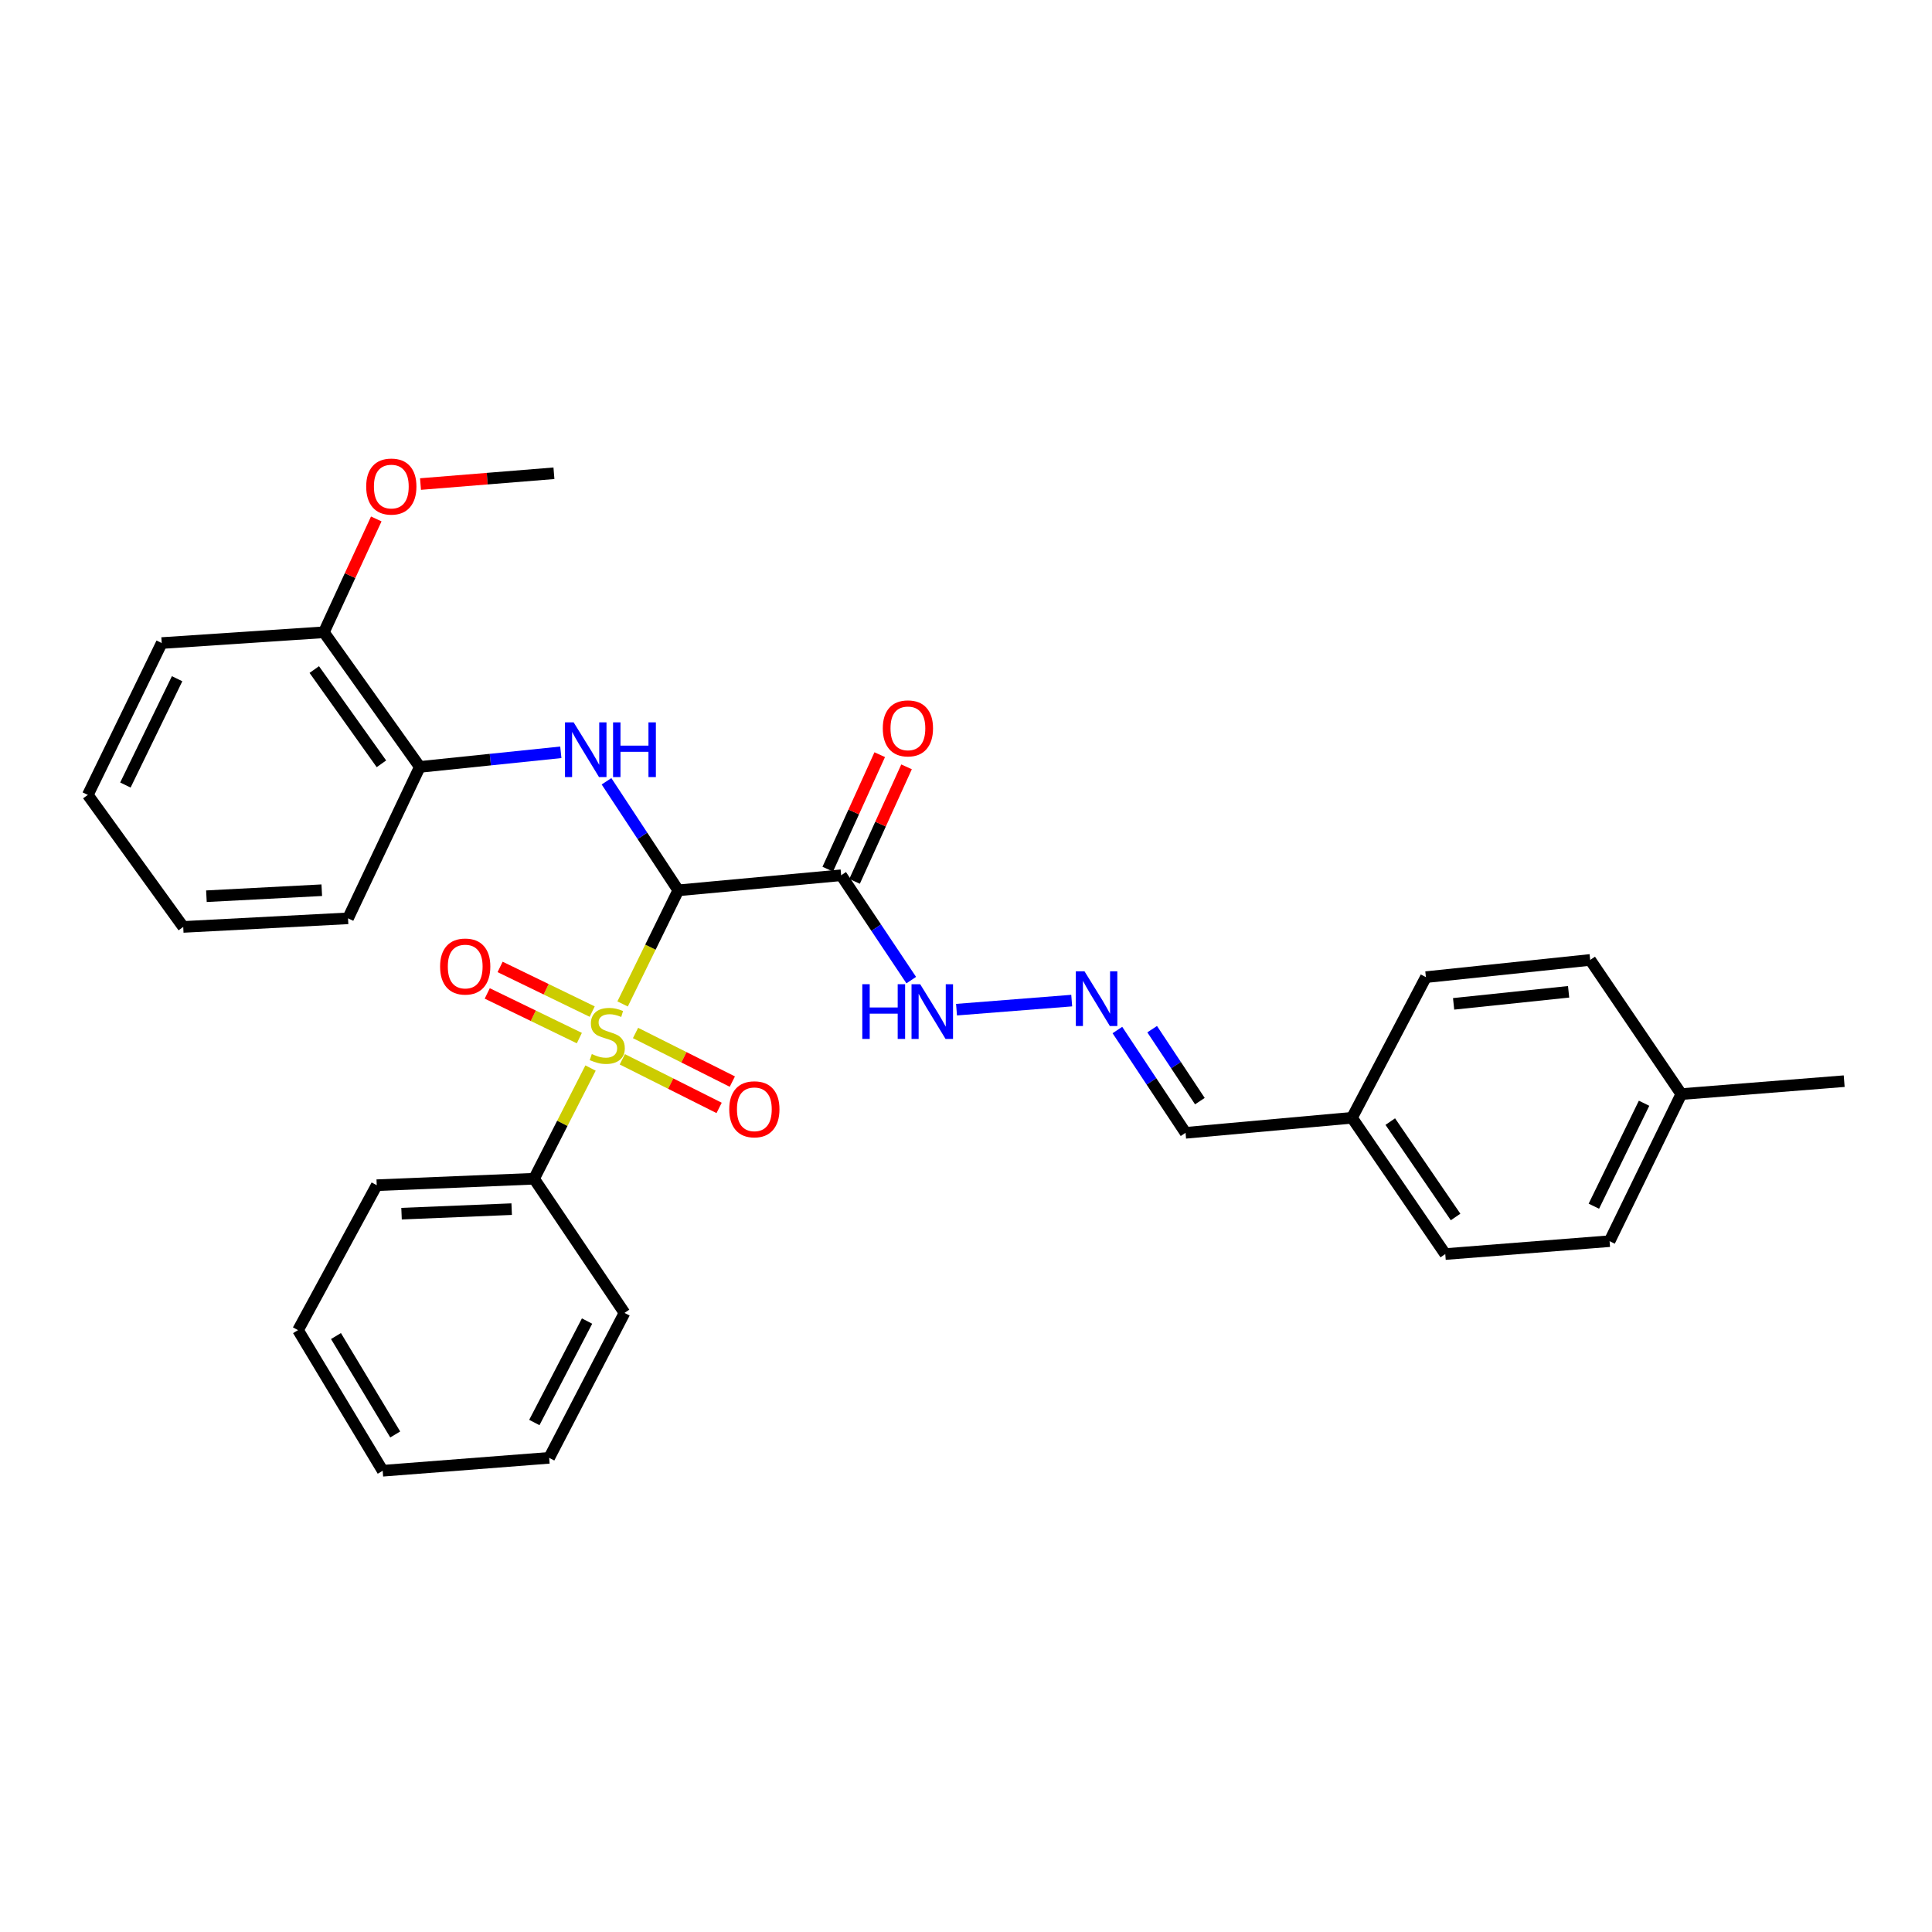 <?xml version='1.0' encoding='iso-8859-1'?>
<svg version='1.1' baseProfile='full'
              xmlns='http://www.w3.org/2000/svg'
                      xmlns:rdkit='http://www.rdkit.org/xml'
                      xmlns:xlink='http://www.w3.org/1999/xlink'
                  xml:space='preserve'
width='1000px' height='1000px' viewBox='0 0 1000 1000'>
<!-- END OF HEADER -->
<rect style='opacity:1.0;fill:#FFFFFF;stroke:none' width='1000' height='1000' x='0' y='0'> </rect>
<path class='bond-0' d='M 322.26,519.644 L 336.668,490.24' style='fill:none;fill-rule:evenodd;stroke:#CCCC00;stroke-width:6px;stroke-linecap:butt;stroke-linejoin:miter;stroke-opacity:1' />
<path class='bond-0' d='M 336.668,490.24 L 351.077,460.836' style='fill:none;fill-rule:evenodd;stroke:#000000;stroke-width:6px;stroke-linecap:butt;stroke-linejoin:miter;stroke-opacity:1' />
<path class='bond-4' d='M 322.107,548.294 L 347.161,560.875' style='fill:none;fill-rule:evenodd;stroke:#CCCC00;stroke-width:6px;stroke-linecap:butt;stroke-linejoin:miter;stroke-opacity:1' />
<path class='bond-4' d='M 347.161,560.875 L 372.215,573.457' style='fill:none;fill-rule:evenodd;stroke:#FF0000;stroke-width:6px;stroke-linecap:butt;stroke-linejoin:miter;stroke-opacity:1' />
<path class='bond-4' d='M 328.949,534.67 L 354.003,547.251' style='fill:none;fill-rule:evenodd;stroke:#CCCC00;stroke-width:6px;stroke-linecap:butt;stroke-linejoin:miter;stroke-opacity:1' />
<path class='bond-4' d='M 354.003,547.251 L 379.057,559.833' style='fill:none;fill-rule:evenodd;stroke:#FF0000;stroke-width:6px;stroke-linecap:butt;stroke-linejoin:miter;stroke-opacity:1' />
<path class='bond-5' d='M 306.521,523.6 L 282.687,512.041' style='fill:none;fill-rule:evenodd;stroke:#CCCC00;stroke-width:6px;stroke-linecap:butt;stroke-linejoin:miter;stroke-opacity:1' />
<path class='bond-5' d='M 282.687,512.041 L 258.852,500.482' style='fill:none;fill-rule:evenodd;stroke:#FF0000;stroke-width:6px;stroke-linecap:butt;stroke-linejoin:miter;stroke-opacity:1' />
<path class='bond-5' d='M 299.869,537.317 L 276.034,525.758' style='fill:none;fill-rule:evenodd;stroke:#CCCC00;stroke-width:6px;stroke-linecap:butt;stroke-linejoin:miter;stroke-opacity:1' />
<path class='bond-5' d='M 276.034,525.758 L 252.2,514.199' style='fill:none;fill-rule:evenodd;stroke:#FF0000;stroke-width:6px;stroke-linecap:butt;stroke-linejoin:miter;stroke-opacity:1' />
<path class='bond-6' d='M 305.664,552.817 L 291.048,581.466' style='fill:none;fill-rule:evenodd;stroke:#CCCC00;stroke-width:6px;stroke-linecap:butt;stroke-linejoin:miter;stroke-opacity:1' />
<path class='bond-6' d='M 291.048,581.466 L 276.433,610.115' style='fill:none;fill-rule:evenodd;stroke:#000000;stroke-width:6px;stroke-linecap:butt;stroke-linejoin:miter;stroke-opacity:1' />
<path class='bond-1' d='M 351.077,460.836 L 435.384,453.035' style='fill:none;fill-rule:evenodd;stroke:#000000;stroke-width:6px;stroke-linecap:butt;stroke-linejoin:miter;stroke-opacity:1' />
<path class='bond-2' d='M 351.077,460.836 L 332.504,432.615' style='fill:none;fill-rule:evenodd;stroke:#000000;stroke-width:6px;stroke-linecap:butt;stroke-linejoin:miter;stroke-opacity:1' />
<path class='bond-2' d='M 332.504,432.615 L 313.932,404.394' style='fill:none;fill-rule:evenodd;stroke:#0000FF;stroke-width:6px;stroke-linecap:butt;stroke-linejoin:miter;stroke-opacity:1' />
<path class='bond-8' d='M 435.384,453.035 L 453.523,480.171' style='fill:none;fill-rule:evenodd;stroke:#000000;stroke-width:6px;stroke-linecap:butt;stroke-linejoin:miter;stroke-opacity:1' />
<path class='bond-8' d='M 453.523,480.171 L 471.661,507.307' style='fill:none;fill-rule:evenodd;stroke:#0000FF;stroke-width:6px;stroke-linecap:butt;stroke-linejoin:miter;stroke-opacity:1' />
<path class='bond-9' d='M 442.326,456.186 L 455.776,426.552' style='fill:none;fill-rule:evenodd;stroke:#000000;stroke-width:6px;stroke-linecap:butt;stroke-linejoin:miter;stroke-opacity:1' />
<path class='bond-9' d='M 455.776,426.552 L 469.226,396.918' style='fill:none;fill-rule:evenodd;stroke:#FF0000;stroke-width:6px;stroke-linecap:butt;stroke-linejoin:miter;stroke-opacity:1' />
<path class='bond-9' d='M 428.443,449.885 L 441.893,420.251' style='fill:none;fill-rule:evenodd;stroke:#000000;stroke-width:6px;stroke-linecap:butt;stroke-linejoin:miter;stroke-opacity:1' />
<path class='bond-9' d='M 441.893,420.251 L 455.343,390.617' style='fill:none;fill-rule:evenodd;stroke:#FF0000;stroke-width:6px;stroke-linecap:butt;stroke-linejoin:miter;stroke-opacity:1' />
<path class='bond-3' d='M 290.281,389.392 L 253.785,393.175' style='fill:none;fill-rule:evenodd;stroke:#0000FF;stroke-width:6px;stroke-linecap:butt;stroke-linejoin:miter;stroke-opacity:1' />
<path class='bond-3' d='M 253.785,393.175 L 217.289,396.957' style='fill:none;fill-rule:evenodd;stroke:#000000;stroke-width:6px;stroke-linecap:butt;stroke-linejoin:miter;stroke-opacity:1' />
<path class='bond-10' d='M 217.289,396.957 L 167.639,327.26' style='fill:none;fill-rule:evenodd;stroke:#000000;stroke-width:6px;stroke-linecap:butt;stroke-linejoin:miter;stroke-opacity:1' />
<path class='bond-10' d='M 197.424,395.348 L 162.669,346.56' style='fill:none;fill-rule:evenodd;stroke:#000000;stroke-width:6px;stroke-linecap:butt;stroke-linejoin:miter;stroke-opacity:1' />
<path class='bond-19' d='M 217.289,396.957 L 180.14,475.328' style='fill:none;fill-rule:evenodd;stroke:#000000;stroke-width:6px;stroke-linecap:butt;stroke-linejoin:miter;stroke-opacity:1' />
<path class='bond-20' d='M 276.433,610.115 L 194.996,613.461' style='fill:none;fill-rule:evenodd;stroke:#000000;stroke-width:6px;stroke-linecap:butt;stroke-linejoin:miter;stroke-opacity:1' />
<path class='bond-20' d='M 264.843,625.85 L 207.838,628.192' style='fill:none;fill-rule:evenodd;stroke:#000000;stroke-width:6px;stroke-linecap:butt;stroke-linejoin:miter;stroke-opacity:1' />
<path class='bond-21' d='M 276.433,610.115 L 323.237,679.559' style='fill:none;fill-rule:evenodd;stroke:#000000;stroke-width:6px;stroke-linecap:butt;stroke-linejoin:miter;stroke-opacity:1' />
<path class='bond-7' d='M 554.716,517.91 L 495.094,522.601' style='fill:none;fill-rule:evenodd;stroke:#0000FF;stroke-width:6px;stroke-linecap:butt;stroke-linejoin:miter;stroke-opacity:1' />
<path class='bond-11' d='M 578.359,533.141 L 595.999,559.745' style='fill:none;fill-rule:evenodd;stroke:#0000FF;stroke-width:6px;stroke-linecap:butt;stroke-linejoin:miter;stroke-opacity:1' />
<path class='bond-11' d='M 595.999,559.745 L 613.638,586.349' style='fill:none;fill-rule:evenodd;stroke:#000000;stroke-width:6px;stroke-linecap:butt;stroke-linejoin:miter;stroke-opacity:1' />
<path class='bond-11' d='M 596.357,532.697 L 608.705,551.32' style='fill:none;fill-rule:evenodd;stroke:#0000FF;stroke-width:6px;stroke-linecap:butt;stroke-linejoin:miter;stroke-opacity:1' />
<path class='bond-11' d='M 608.705,551.32 L 621.053,569.943' style='fill:none;fill-rule:evenodd;stroke:#000000;stroke-width:6px;stroke-linecap:butt;stroke-linejoin:miter;stroke-opacity:1' />
<path class='bond-18' d='M 167.639,327.26 L 181.198,297.93' style='fill:none;fill-rule:evenodd;stroke:#000000;stroke-width:6px;stroke-linecap:butt;stroke-linejoin:miter;stroke-opacity:1' />
<path class='bond-18' d='M 181.198,297.93 L 194.758,268.6' style='fill:none;fill-rule:evenodd;stroke:#FF0000;stroke-width:6px;stroke-linecap:butt;stroke-linejoin:miter;stroke-opacity:1' />
<path class='bond-22' d='M 167.639,327.26 L 83.704,332.841' style='fill:none;fill-rule:evenodd;stroke:#000000;stroke-width:6px;stroke-linecap:butt;stroke-linejoin:miter;stroke-opacity:1' />
<path class='bond-12' d='M 613.638,586.349 L 699.784,578.565' style='fill:none;fill-rule:evenodd;stroke:#000000;stroke-width:6px;stroke-linecap:butt;stroke-linejoin:miter;stroke-opacity:1' />
<path class='bond-14' d='M 699.784,578.565 L 738.042,505.768' style='fill:none;fill-rule:evenodd;stroke:#000000;stroke-width:6px;stroke-linecap:butt;stroke-linejoin:miter;stroke-opacity:1' />
<path class='bond-15' d='M 699.784,578.565 L 748.07,649.101' style='fill:none;fill-rule:evenodd;stroke:#000000;stroke-width:6px;stroke-linecap:butt;stroke-linejoin:miter;stroke-opacity:1' />
<path class='bond-15' d='M 719.607,580.534 L 753.407,629.909' style='fill:none;fill-rule:evenodd;stroke:#000000;stroke-width:6px;stroke-linecap:butt;stroke-linejoin:miter;stroke-opacity:1' />
<path class='bond-13' d='M 870.238,566.301 L 833.115,642.427' style='fill:none;fill-rule:evenodd;stroke:#000000;stroke-width:6px;stroke-linecap:butt;stroke-linejoin:miter;stroke-opacity:1' />
<path class='bond-13' d='M 850.966,571.038 L 824.98,624.326' style='fill:none;fill-rule:evenodd;stroke:#000000;stroke-width:6px;stroke-linecap:butt;stroke-linejoin:miter;stroke-opacity:1' />
<path class='bond-23' d='M 870.238,566.301 L 954.545,559.61' style='fill:none;fill-rule:evenodd;stroke:#000000;stroke-width:6px;stroke-linecap:butt;stroke-linejoin:miter;stroke-opacity:1' />
<path class='bond-32' d='M 870.238,566.301 L 823.078,496.858' style='fill:none;fill-rule:evenodd;stroke:#000000;stroke-width:6px;stroke-linecap:butt;stroke-linejoin:miter;stroke-opacity:1' />
<path class='bond-17' d='M 738.042,505.768 L 823.078,496.858' style='fill:none;fill-rule:evenodd;stroke:#000000;stroke-width:6px;stroke-linecap:butt;stroke-linejoin:miter;stroke-opacity:1' />
<path class='bond-17' d='M 752.386,519.594 L 811.911,513.357' style='fill:none;fill-rule:evenodd;stroke:#000000;stroke-width:6px;stroke-linecap:butt;stroke-linejoin:miter;stroke-opacity:1' />
<path class='bond-16' d='M 748.07,649.101 L 833.115,642.427' style='fill:none;fill-rule:evenodd;stroke:#000000;stroke-width:6px;stroke-linecap:butt;stroke-linejoin:miter;stroke-opacity:1' />
<path class='bond-24' d='M 217.654,250.54 L 252.184,247.749' style='fill:none;fill-rule:evenodd;stroke:#FF0000;stroke-width:6px;stroke-linecap:butt;stroke-linejoin:miter;stroke-opacity:1' />
<path class='bond-24' d='M 252.184,247.749 L 286.715,244.959' style='fill:none;fill-rule:evenodd;stroke:#000000;stroke-width:6px;stroke-linecap:butt;stroke-linejoin:miter;stroke-opacity:1' />
<path class='bond-25' d='M 180.14,475.328 L 94.842,479.774' style='fill:none;fill-rule:evenodd;stroke:#000000;stroke-width:6px;stroke-linecap:butt;stroke-linejoin:miter;stroke-opacity:1' />
<path class='bond-25' d='M 166.552,460.77 L 106.843,463.883' style='fill:none;fill-rule:evenodd;stroke:#000000;stroke-width:6px;stroke-linecap:butt;stroke-linejoin:miter;stroke-opacity:1' />
<path class='bond-27' d='M 194.996,613.461 L 154.265,688.477' style='fill:none;fill-rule:evenodd;stroke:#000000;stroke-width:6px;stroke-linecap:butt;stroke-linejoin:miter;stroke-opacity:1' />
<path class='bond-26' d='M 323.237,679.559 L 284.25,754.575' style='fill:none;fill-rule:evenodd;stroke:#000000;stroke-width:6px;stroke-linecap:butt;stroke-linejoin:miter;stroke-opacity:1' />
<path class='bond-26' d='M 303.861,683.781 L 276.571,736.292' style='fill:none;fill-rule:evenodd;stroke:#000000;stroke-width:6px;stroke-linecap:butt;stroke-linejoin:miter;stroke-opacity:1' />
<path class='bond-31' d='M 83.704,332.841 L 45.455,411.449' style='fill:none;fill-rule:evenodd;stroke:#000000;stroke-width:6px;stroke-linecap:butt;stroke-linejoin:miter;stroke-opacity:1' />
<path class='bond-31' d='M 91.675,351.303 L 64.901,406.328' style='fill:none;fill-rule:evenodd;stroke:#000000;stroke-width:6px;stroke-linecap:butt;stroke-linejoin:miter;stroke-opacity:1' />
<path class='bond-28' d='M 94.842,479.774 L 45.455,411.449' style='fill:none;fill-rule:evenodd;stroke:#000000;stroke-width:6px;stroke-linecap:butt;stroke-linejoin:miter;stroke-opacity:1' />
<path class='bond-29' d='M 284.25,754.575 L 198.079,761.258' style='fill:none;fill-rule:evenodd;stroke:#000000;stroke-width:6px;stroke-linecap:butt;stroke-linejoin:miter;stroke-opacity:1' />
<path class='bond-30' d='M 154.265,688.477 L 198.079,761.258' style='fill:none;fill-rule:evenodd;stroke:#000000;stroke-width:6px;stroke-linecap:butt;stroke-linejoin:miter;stroke-opacity:1' />
<path class='bond-30' d='M 173.899,691.531 L 204.569,742.478' style='fill:none;fill-rule:evenodd;stroke:#000000;stroke-width:6px;stroke-linecap:butt;stroke-linejoin:miter;stroke-opacity:1' />
<path  class='atom-0' d='M 306.318 545.572
Q 306.638 545.692, 307.958 546.252
Q 309.278 546.812, 310.718 547.172
Q 312.198 547.492, 313.638 547.492
Q 316.318 547.492, 317.878 546.212
Q 319.438 544.892, 319.438 542.612
Q 319.438 541.052, 318.638 540.092
Q 317.878 539.132, 316.678 538.612
Q 315.478 538.092, 313.478 537.492
Q 310.958 536.732, 309.438 536.012
Q 307.958 535.292, 306.878 533.772
Q 305.838 532.252, 305.838 529.692
Q 305.838 526.132, 308.238 523.932
Q 310.678 521.732, 315.478 521.732
Q 318.758 521.732, 322.478 523.292
L 321.558 526.372
Q 318.158 524.972, 315.598 524.972
Q 312.838 524.972, 311.318 526.132
Q 309.798 527.252, 309.838 529.212
Q 309.838 530.732, 310.598 531.652
Q 311.398 532.572, 312.518 533.092
Q 313.678 533.612, 315.598 534.212
Q 318.158 535.012, 319.678 535.812
Q 321.198 536.612, 322.278 538.252
Q 323.398 539.852, 323.398 542.612
Q 323.398 546.532, 320.758 548.652
Q 318.158 550.732, 313.798 550.732
Q 311.278 550.732, 309.358 550.172
Q 307.478 549.652, 305.238 548.732
L 306.318 545.572
' fill='#CCCC00'/>
<path  class='atom-3' d='M 296.92 373.896
L 306.2 388.896
Q 307.12 390.376, 308.6 393.056
Q 310.08 395.736, 310.16 395.896
L 310.16 373.896
L 313.92 373.896
L 313.92 402.216
L 310.04 402.216
L 300.08 385.816
Q 298.92 383.896, 297.68 381.696
Q 296.48 379.496, 296.12 378.816
L 296.12 402.216
L 292.44 402.216
L 292.44 373.896
L 296.92 373.896
' fill='#0000FF'/>
<path  class='atom-3' d='M 317.32 373.896
L 321.16 373.896
L 321.16 385.936
L 335.64 385.936
L 335.64 373.896
L 339.48 373.896
L 339.48 402.216
L 335.64 402.216
L 335.64 389.136
L 321.16 389.136
L 321.16 402.216
L 317.32 402.216
L 317.32 373.896
' fill='#0000FF'/>
<path  class='atom-5' d='M 377.452 574.165
Q 377.452 567.365, 380.812 563.565
Q 384.172 559.765, 390.452 559.765
Q 396.732 559.765, 400.092 563.565
Q 403.452 567.365, 403.452 574.165
Q 403.452 581.045, 400.052 584.965
Q 396.652 588.845, 390.452 588.845
Q 384.212 588.845, 380.812 584.965
Q 377.452 581.085, 377.452 574.165
M 390.452 585.645
Q 394.772 585.645, 397.092 582.765
Q 399.452 579.845, 399.452 574.165
Q 399.452 568.605, 397.092 565.805
Q 394.772 562.965, 390.452 562.965
Q 386.132 562.965, 383.772 565.765
Q 381.452 568.565, 381.452 574.165
Q 381.452 579.885, 383.772 582.765
Q 386.132 585.645, 390.452 585.645
' fill='#FF0000'/>
<path  class='atom-6' d='M 227.792 500.275
Q 227.792 493.475, 231.152 489.675
Q 234.512 485.875, 240.792 485.875
Q 247.072 485.875, 250.432 489.675
Q 253.792 493.475, 253.792 500.275
Q 253.792 507.155, 250.392 511.075
Q 246.992 514.955, 240.792 514.955
Q 234.552 514.955, 231.152 511.075
Q 227.792 507.195, 227.792 500.275
M 240.792 511.755
Q 245.112 511.755, 247.432 508.875
Q 249.792 505.955, 249.792 500.275
Q 249.792 494.715, 247.432 491.915
Q 245.112 489.075, 240.792 489.075
Q 236.472 489.075, 234.112 491.875
Q 231.792 494.675, 231.792 500.275
Q 231.792 505.995, 234.112 508.875
Q 236.472 511.755, 240.792 511.755
' fill='#FF0000'/>
<path  class='atom-8' d='M 561.329 502.737
L 570.609 517.737
Q 571.529 519.217, 573.009 521.897
Q 574.489 524.577, 574.569 524.737
L 574.569 502.737
L 578.329 502.737
L 578.329 531.057
L 574.449 531.057
L 564.489 514.657
Q 563.329 512.737, 562.089 510.537
Q 560.889 508.337, 560.529 507.657
L 560.529 531.057
L 556.849 531.057
L 556.849 502.737
L 561.329 502.737
' fill='#0000FF'/>
<path  class='atom-9' d='M 446.324 509.428
L 450.164 509.428
L 450.164 521.468
L 464.644 521.468
L 464.644 509.428
L 468.484 509.428
L 468.484 537.748
L 464.644 537.748
L 464.644 524.668
L 450.164 524.668
L 450.164 537.748
L 446.324 537.748
L 446.324 509.428
' fill='#0000FF'/>
<path  class='atom-9' d='M 476.284 509.428
L 485.564 524.428
Q 486.484 525.908, 487.964 528.588
Q 489.444 531.268, 489.524 531.428
L 489.524 509.428
L 493.284 509.428
L 493.284 537.748
L 489.404 537.748
L 479.444 521.348
Q 478.284 519.428, 477.044 517.228
Q 475.844 515.028, 475.484 514.348
L 475.484 537.748
L 471.804 537.748
L 471.804 509.428
L 476.284 509.428
' fill='#0000FF'/>
<path  class='atom-10' d='M 456.932 376.998
Q 456.932 370.198, 460.292 366.398
Q 463.652 362.598, 469.932 362.598
Q 476.212 362.598, 479.572 366.398
Q 482.932 370.198, 482.932 376.998
Q 482.932 383.878, 479.532 387.798
Q 476.132 391.678, 469.932 391.678
Q 463.692 391.678, 460.292 387.798
Q 456.932 383.918, 456.932 376.998
M 469.932 388.478
Q 474.252 388.478, 476.572 385.598
Q 478.932 382.678, 478.932 376.998
Q 478.932 371.438, 476.572 368.638
Q 474.252 365.798, 469.932 365.798
Q 465.612 365.798, 463.252 368.598
Q 460.932 371.398, 460.932 376.998
Q 460.932 382.718, 463.252 385.598
Q 465.612 388.478, 469.932 388.478
' fill='#FF0000'/>
<path  class='atom-19' d='M 189.543 251.841
Q 189.543 245.041, 192.903 241.241
Q 196.263 237.441, 202.543 237.441
Q 208.823 237.441, 212.183 241.241
Q 215.543 245.041, 215.543 251.841
Q 215.543 258.721, 212.143 262.641
Q 208.743 266.521, 202.543 266.521
Q 196.303 266.521, 192.903 262.641
Q 189.543 258.761, 189.543 251.841
M 202.543 263.321
Q 206.863 263.321, 209.183 260.441
Q 211.543 257.521, 211.543 251.841
Q 211.543 246.281, 209.183 243.481
Q 206.863 240.641, 202.543 240.641
Q 198.223 240.641, 195.863 243.441
Q 193.543 246.241, 193.543 251.841
Q 193.543 257.561, 195.863 260.441
Q 198.223 263.321, 202.543 263.321
' fill='#FF0000'/>
</svg>
